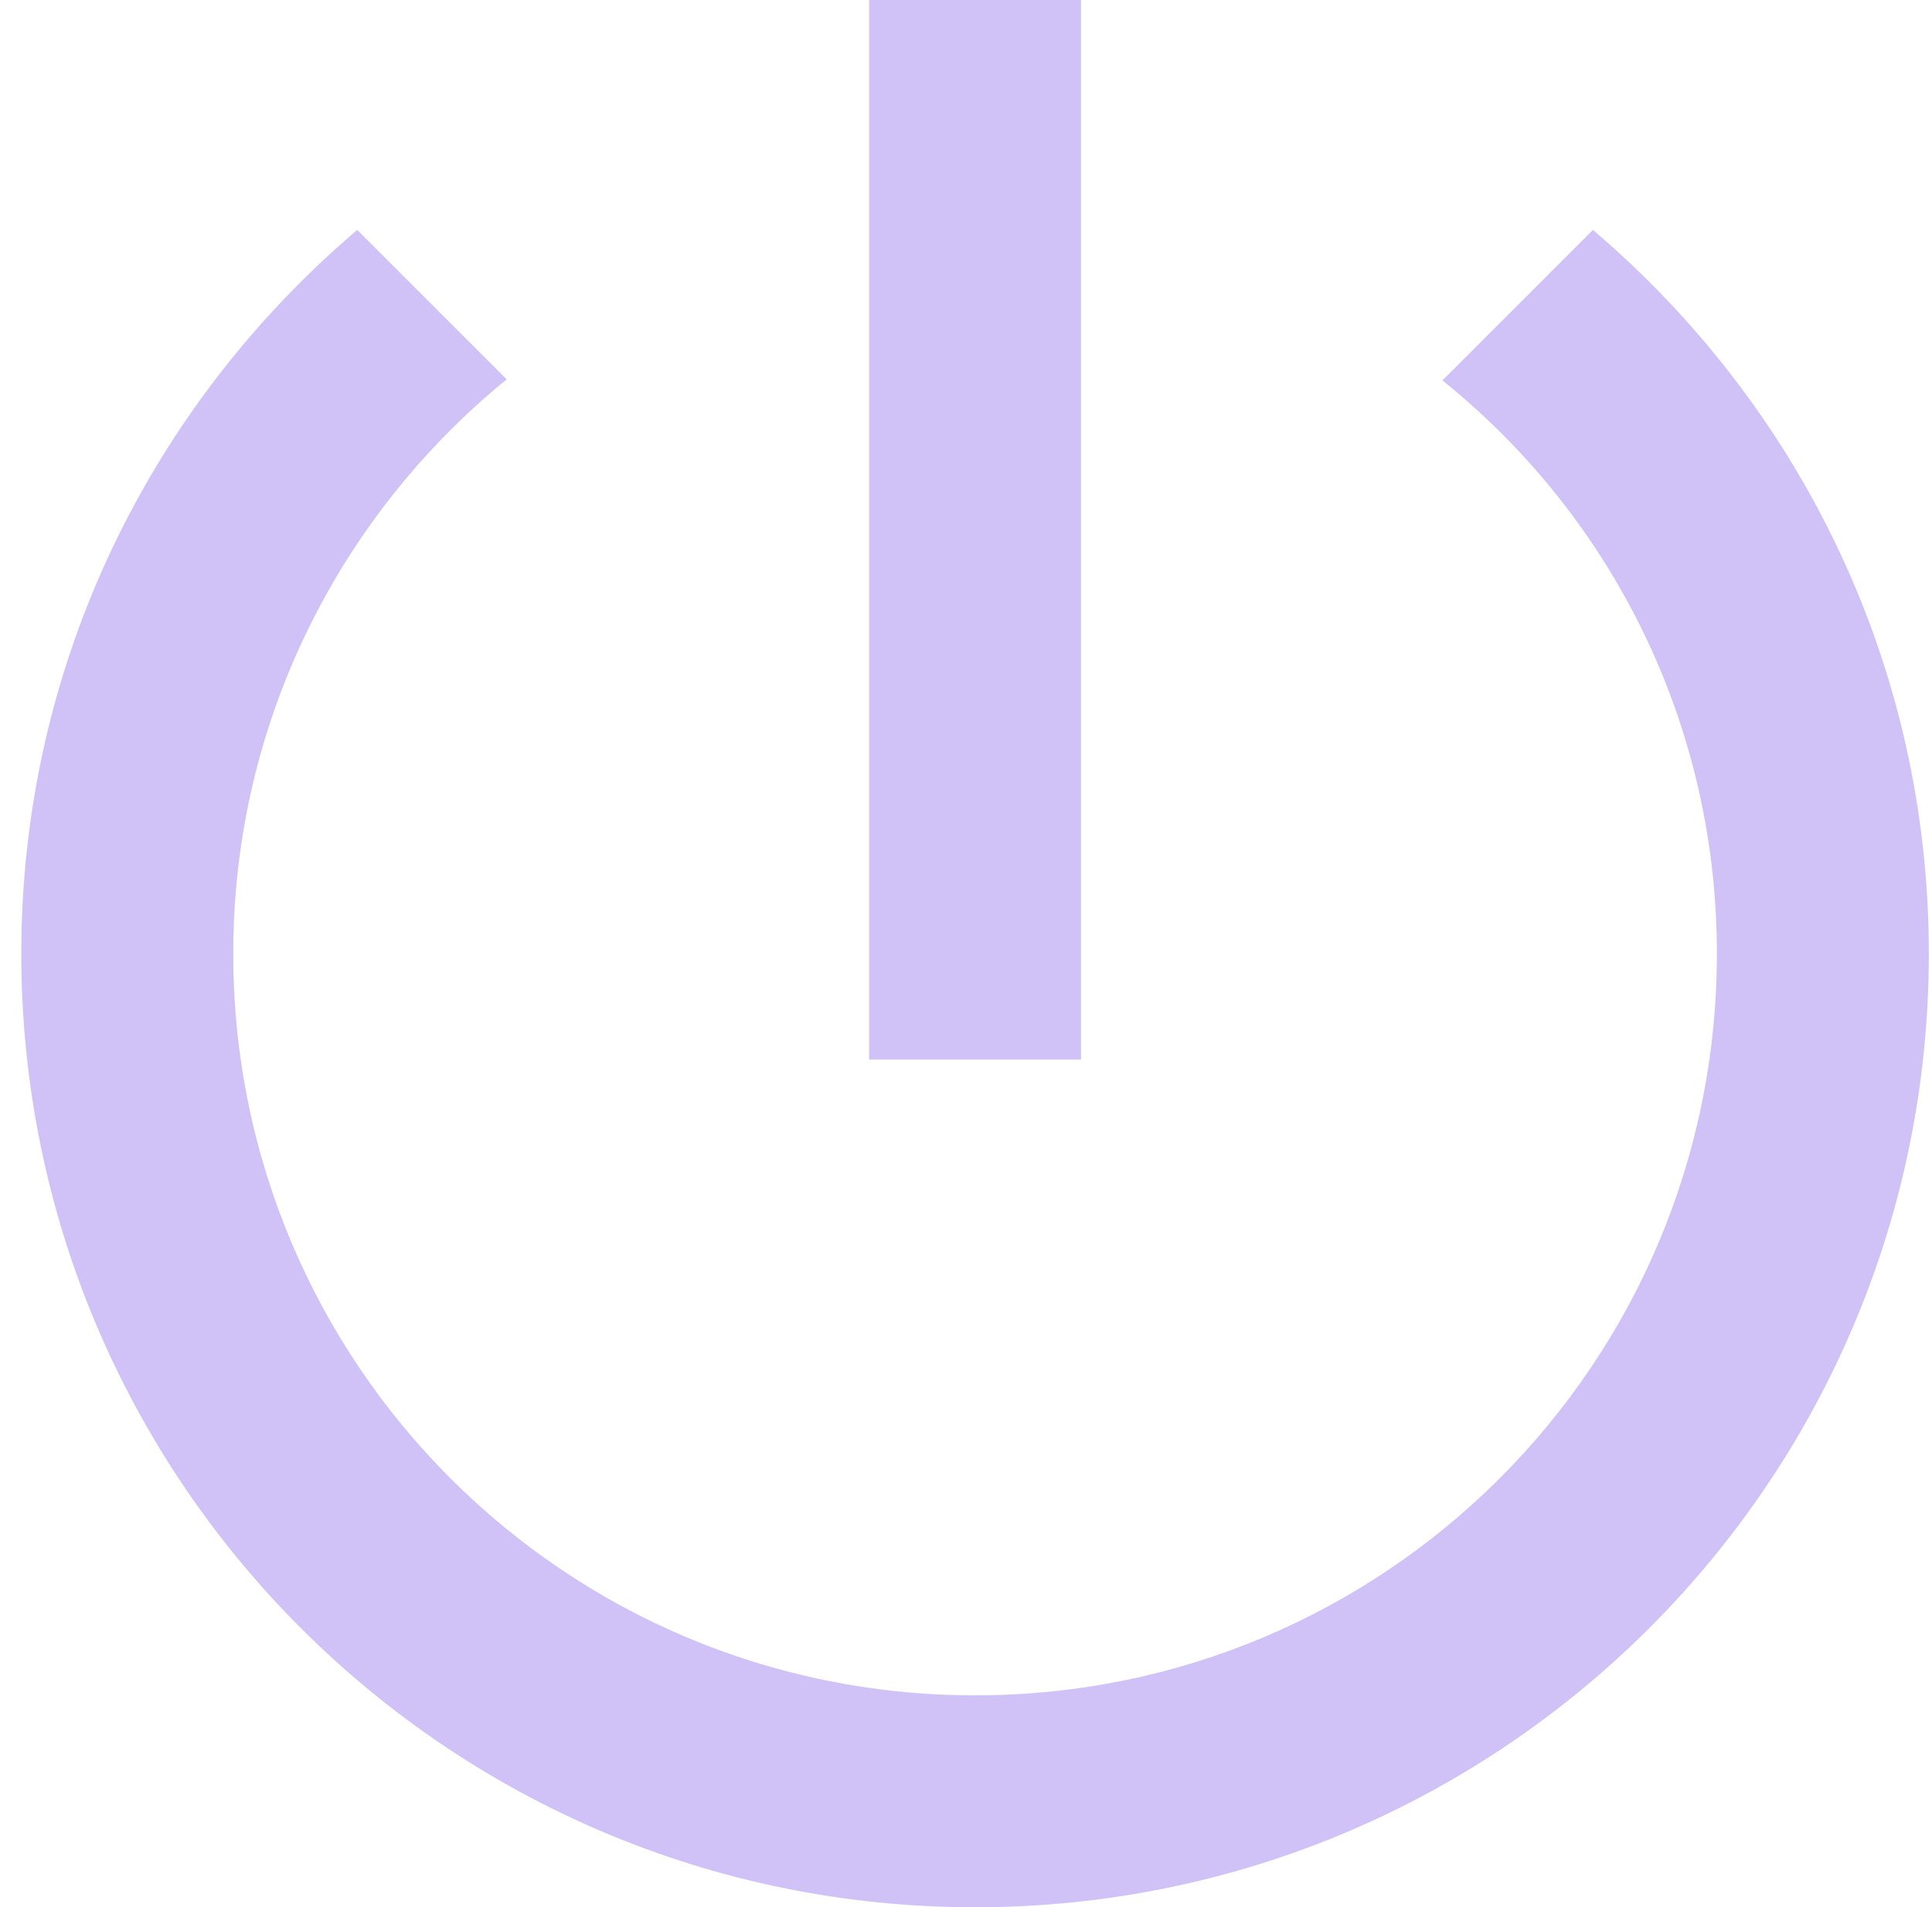 <svg width="79" height="78" viewBox="0 0 79 78" fill="none" xmlns="http://www.w3.org/2000/svg">
<path d="M44.204 0H35.538V43.333H44.204V0ZM65.134 9.403L58.981 15.557C65.828 21.06 70.204 29.51 70.204 39C70.204 55.77 56.641 69.333 39.871 69.333C23.101 69.333 9.538 55.77 9.538 39C9.538 29.51 13.914 21.06 20.718 15.513L14.608 9.403C6.201 16.553 0.871 27.127 0.871 39C0.871 60.537 18.334 78 39.871 78C61.408 78 78.871 60.537 78.871 39C78.871 27.127 73.541 16.553 65.134 9.403Z" fill="#D0C2F7"/>
</svg>
